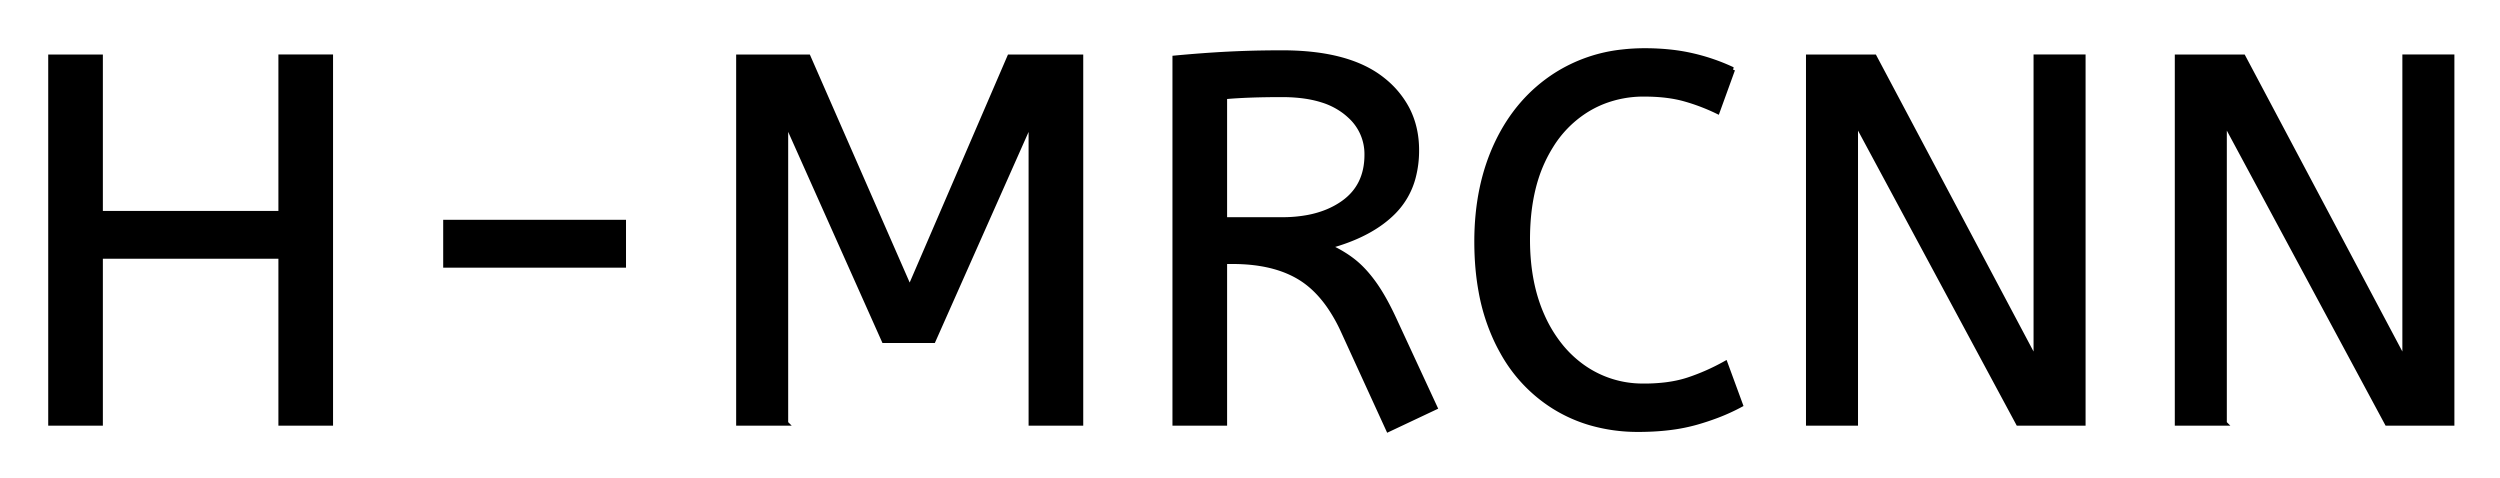 <svg xmlns="http://www.w3.org/2000/svg" role="img" viewBox="-9.69 -9.69 477.88 91.38"><title>Methane-detection-from-hyperspectral-imagery logo</title><path d="M140.5 71.2h-9v-70h13.3l19.4 44.3 19.1-44.3h13.6v70h-9.5V13.3l-18.7 42.1h-9.4l-18.8-42.1v57.9zm204.5 0h-9v-70h12.6l30.9 58.2V1.2h9v70h-12.4L345 13.4v57.8zm70.5 0h-9v-70h12.6L450 59.4V1.2h9v70h-12.4l-31.1-57.8v57.8zm-406 0H0v-70h9.5v29.9H44V1.2h9.5v70H44V39.3H9.5v31.9zm255.1-3l-8.9 4.2-8.7-19a30.586 30.586 0 0 0-2.591-4.573q-2.506-3.605-5.709-5.527-4.355-2.613-10.836-2.95a37.847 37.847 0 0 0-1.964-.05h-1.5v30.9h-9.5V1.4q5.3-.5 10.15-.75a187.94 187.94 0 0 1 6.316-.215A226.267 226.267 0 0 1 235.4.4q12.8 0 19.25 5.2a17.414 17.414 0 0 1 4.63 5.534q1.82 3.51 1.82 7.866a19.88 19.88 0 0 1-.651 5.22 14.672 14.672 0 0 1-3.699 6.53q-4.35 4.45-12.55 6.65a23.656 23.656 0 0 1 3.429 1.863 20.427 20.427 0 0 1 1.371.987q1.969 1.547 3.805 4.06a29.29 29.29 0 0 1 .245.34Q255 47.4 257 51.8l7.6 16.4zm56.9-64.6l-2.9 8q-3.1-1.5-6.35-2.4-2.793-.773-6.435-.882A40.705 40.705 0 0 0 304.6 8.3a21.173 21.173 0 0 0-7.905 1.455 19.981 19.981 0 0 0-3.545 1.845 21.167 21.167 0 0 0-6.366 6.581A26.978 26.978 0 0 0 285.2 21.1q-2.9 6.2-2.9 15 0 8.4 2.85 14.7a25.677 25.677 0 0 0 3.586 5.828 21.423 21.423 0 0 0 4.314 3.972 19.703 19.703 0 0 0 11.145 3.497 23.894 23.894 0 0 0 .405.003 33.715 33.715 0 0 0 3.971-.221q2.476-.294 4.529-.979 3.6-1.2 7-3.1l2.9 7.9a37.561 37.561 0 0 1-4.495 2.044 47.894 47.894 0 0 1-3.955 1.306 33.592 33.592 0 0 1-4.965.991q-2.482.314-5.279.354a57.414 57.414 0 0 1-.806.005 32.384 32.384 0 0 1-9.325-1.301 27.961 27.961 0 0 1-6.775-3.049 28.6 28.6 0 0 1-9.877-10.445 34.916 34.916 0 0 1-1.023-1.955 37.611 37.611 0 0 1-3.099-9.717q-.776-4.266-.8-9.119a62.816 62.816 0 0 1-.001-.314q0-10.7 3.95-18.95t11.2-12.9A29.371 29.371 0 0 1 300.43.239 37.292 37.292 0 0 1 304.7 0a45.639 45.639 0 0 1 5.058.268A35.2 35.2 0 0 1 313.8.95a38.224 38.224 0 0 1 7.475 2.545 35.605 35.605 0 0 1 .225.105zm-97.1 5.2v23.5h11a26.489 26.489 0 0 0 4.923-.431q3.929-.744 6.777-2.769 4.5-3.2 4.5-9.2a9.811 9.811 0 0 0-3.273-7.464 13.272 13.272 0 0 0-.927-.786 13.923 13.923 0 0 0-4.364-2.222q-1.929-.61-4.259-.858a31.944 31.944 0 0 0-3.377-.17q-3.174 0-5.738.087a118.974 118.974 0 0 0-.362.013q-2.7.1-4.9.3zM109.5 41h-34v-8.2h34V41z" vector-effect="non-scaling-stroke" fill="#000" fill-rule="evenodd" stroke="#000" stroke-linecap="round" stroke-width=".25mm"/></svg>